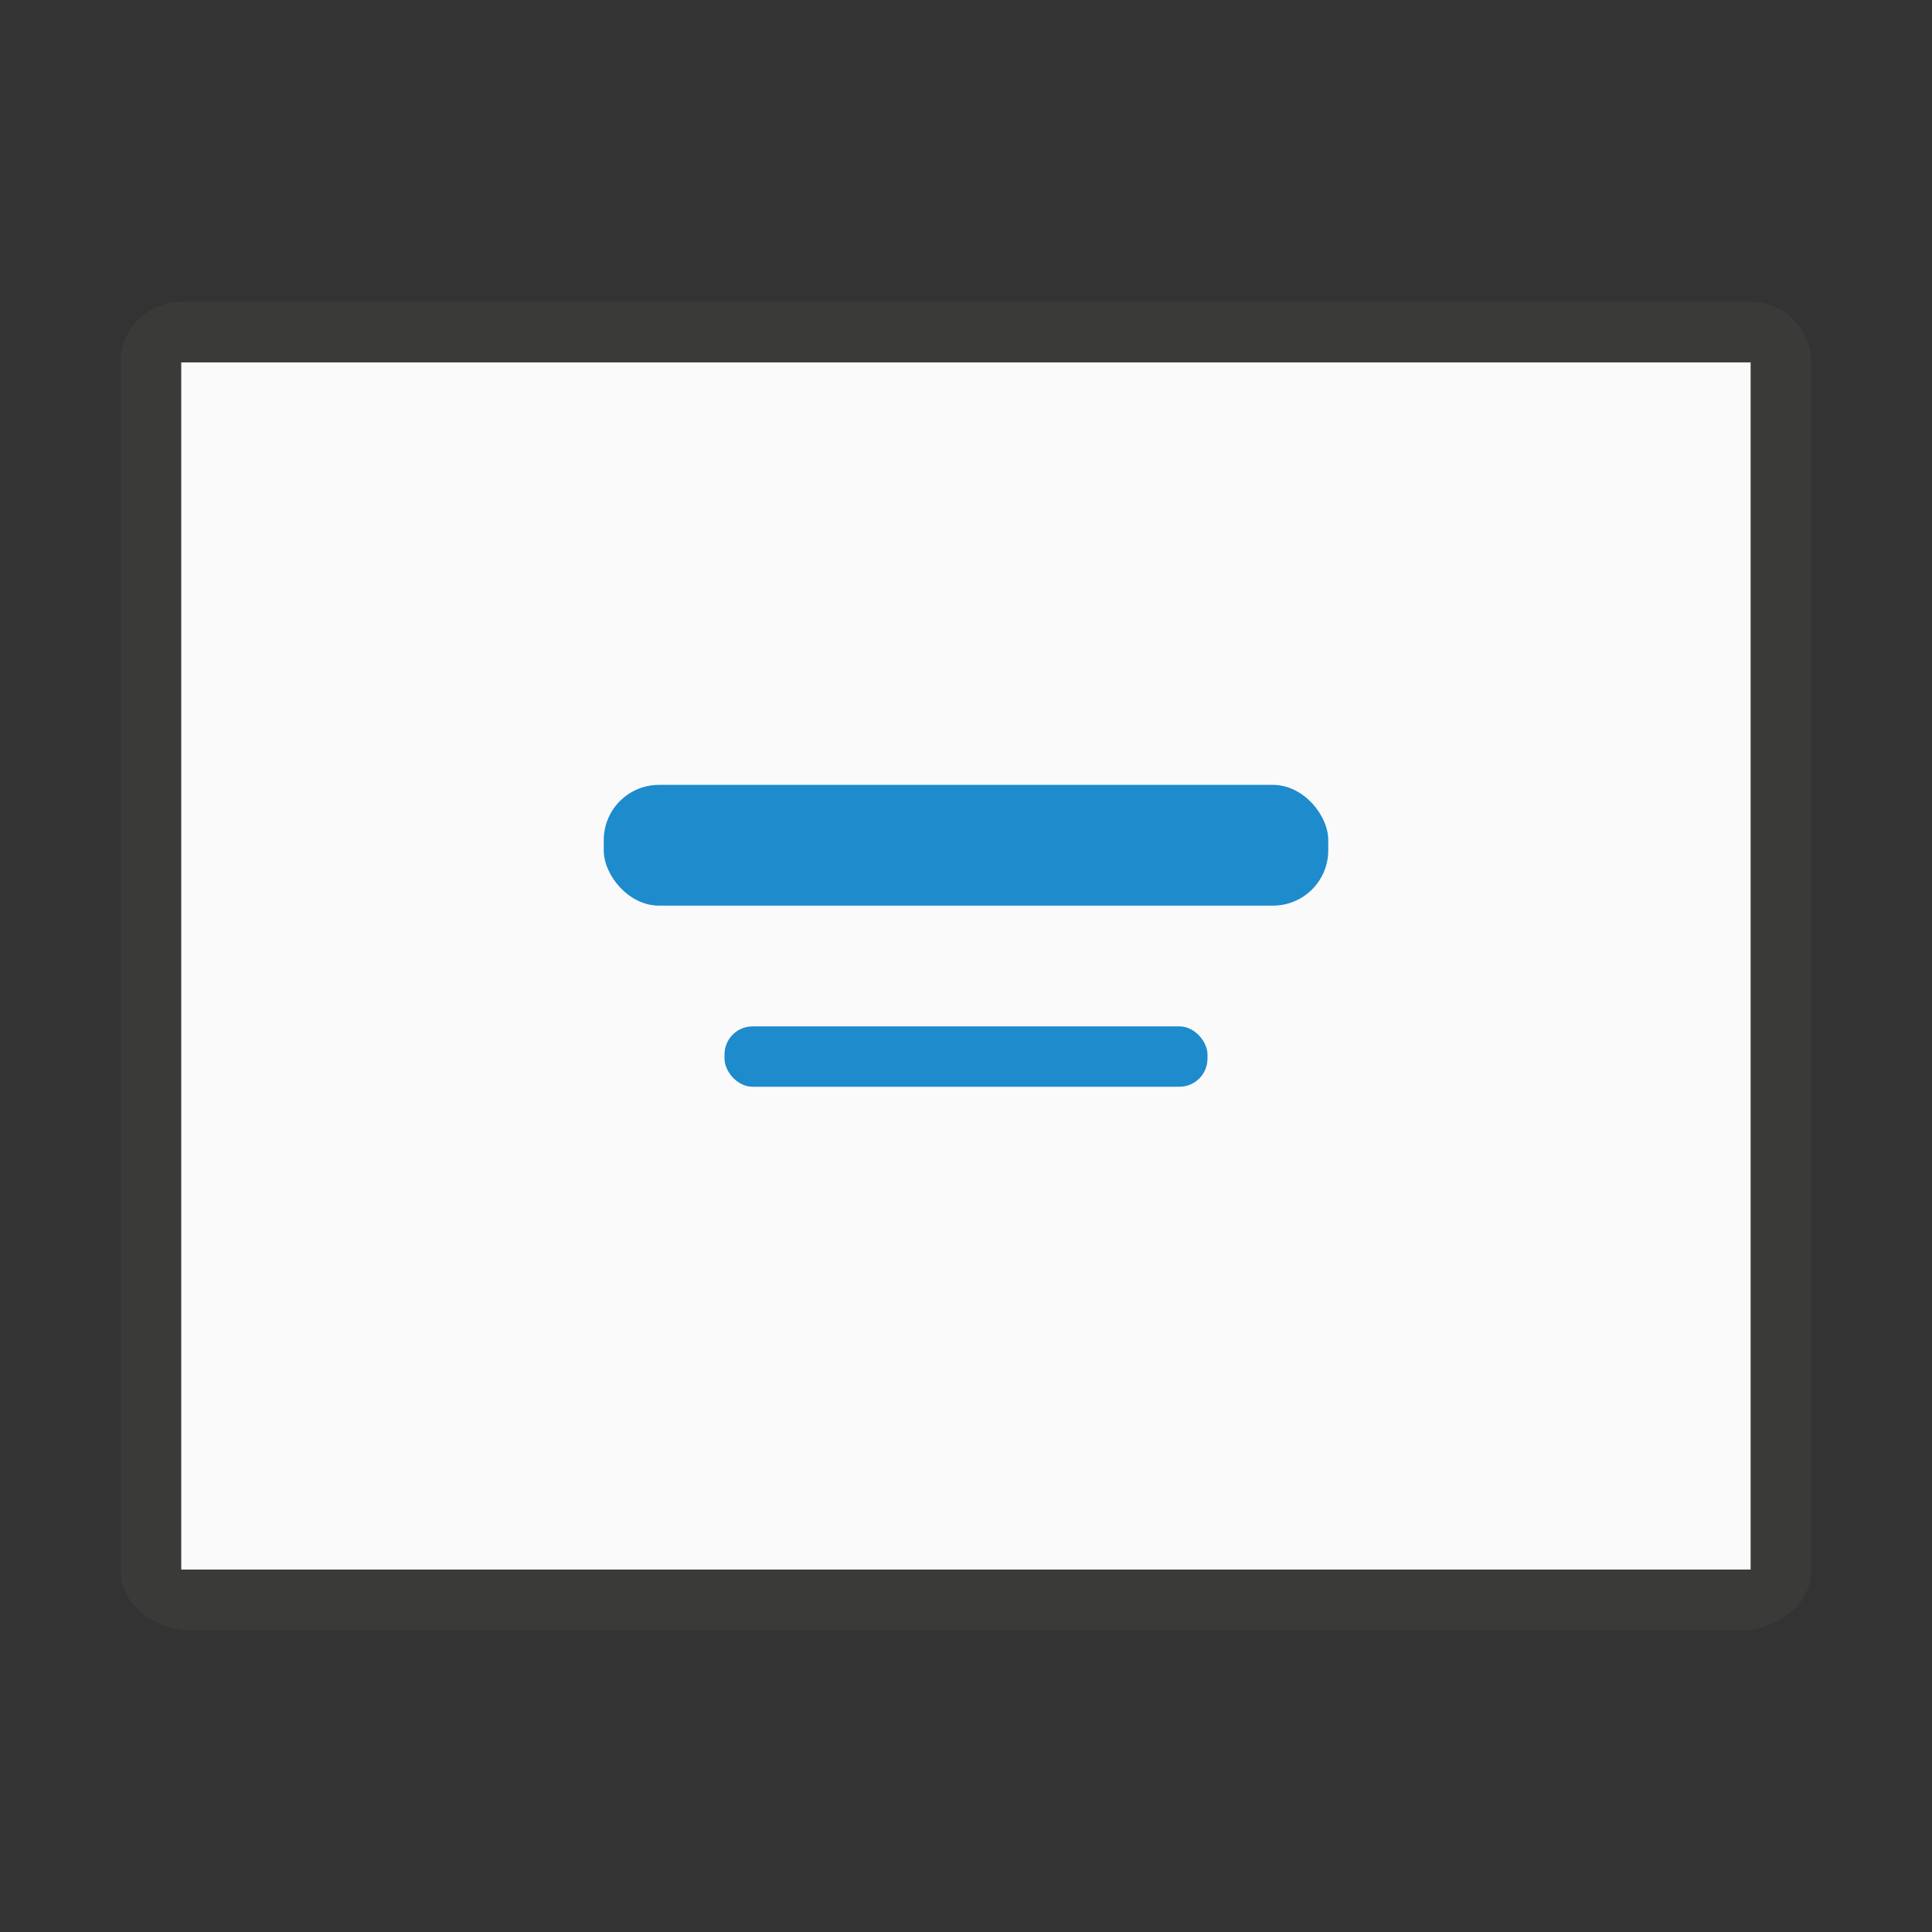 <svg viewBox="0 0 32 32" xmlns="http://www.w3.org/2000/svg"><rect x="0" y="0" width="32" height="32" fill="#333333" stroke="none"/><path d="m29 6h-26v19.998l26-0z" fill="#fafafa"/><path d="m29.998 6c0-.554-.446-1-1-1h-26c-.554 0-1 .446-1 1v20c0 .554.457.892 1 1h26c.543-.108 1-.446 1-1zm-1 0v.002 19.998h-26v-19.998-.002z" fill="#3a3a38"/><g fill="#1e8bcd"><rect height="2" ry=".915" width="12" x="10" y="13"/><rect height="1" ry=".466" width="8" x="12" y="17"/></g></svg>